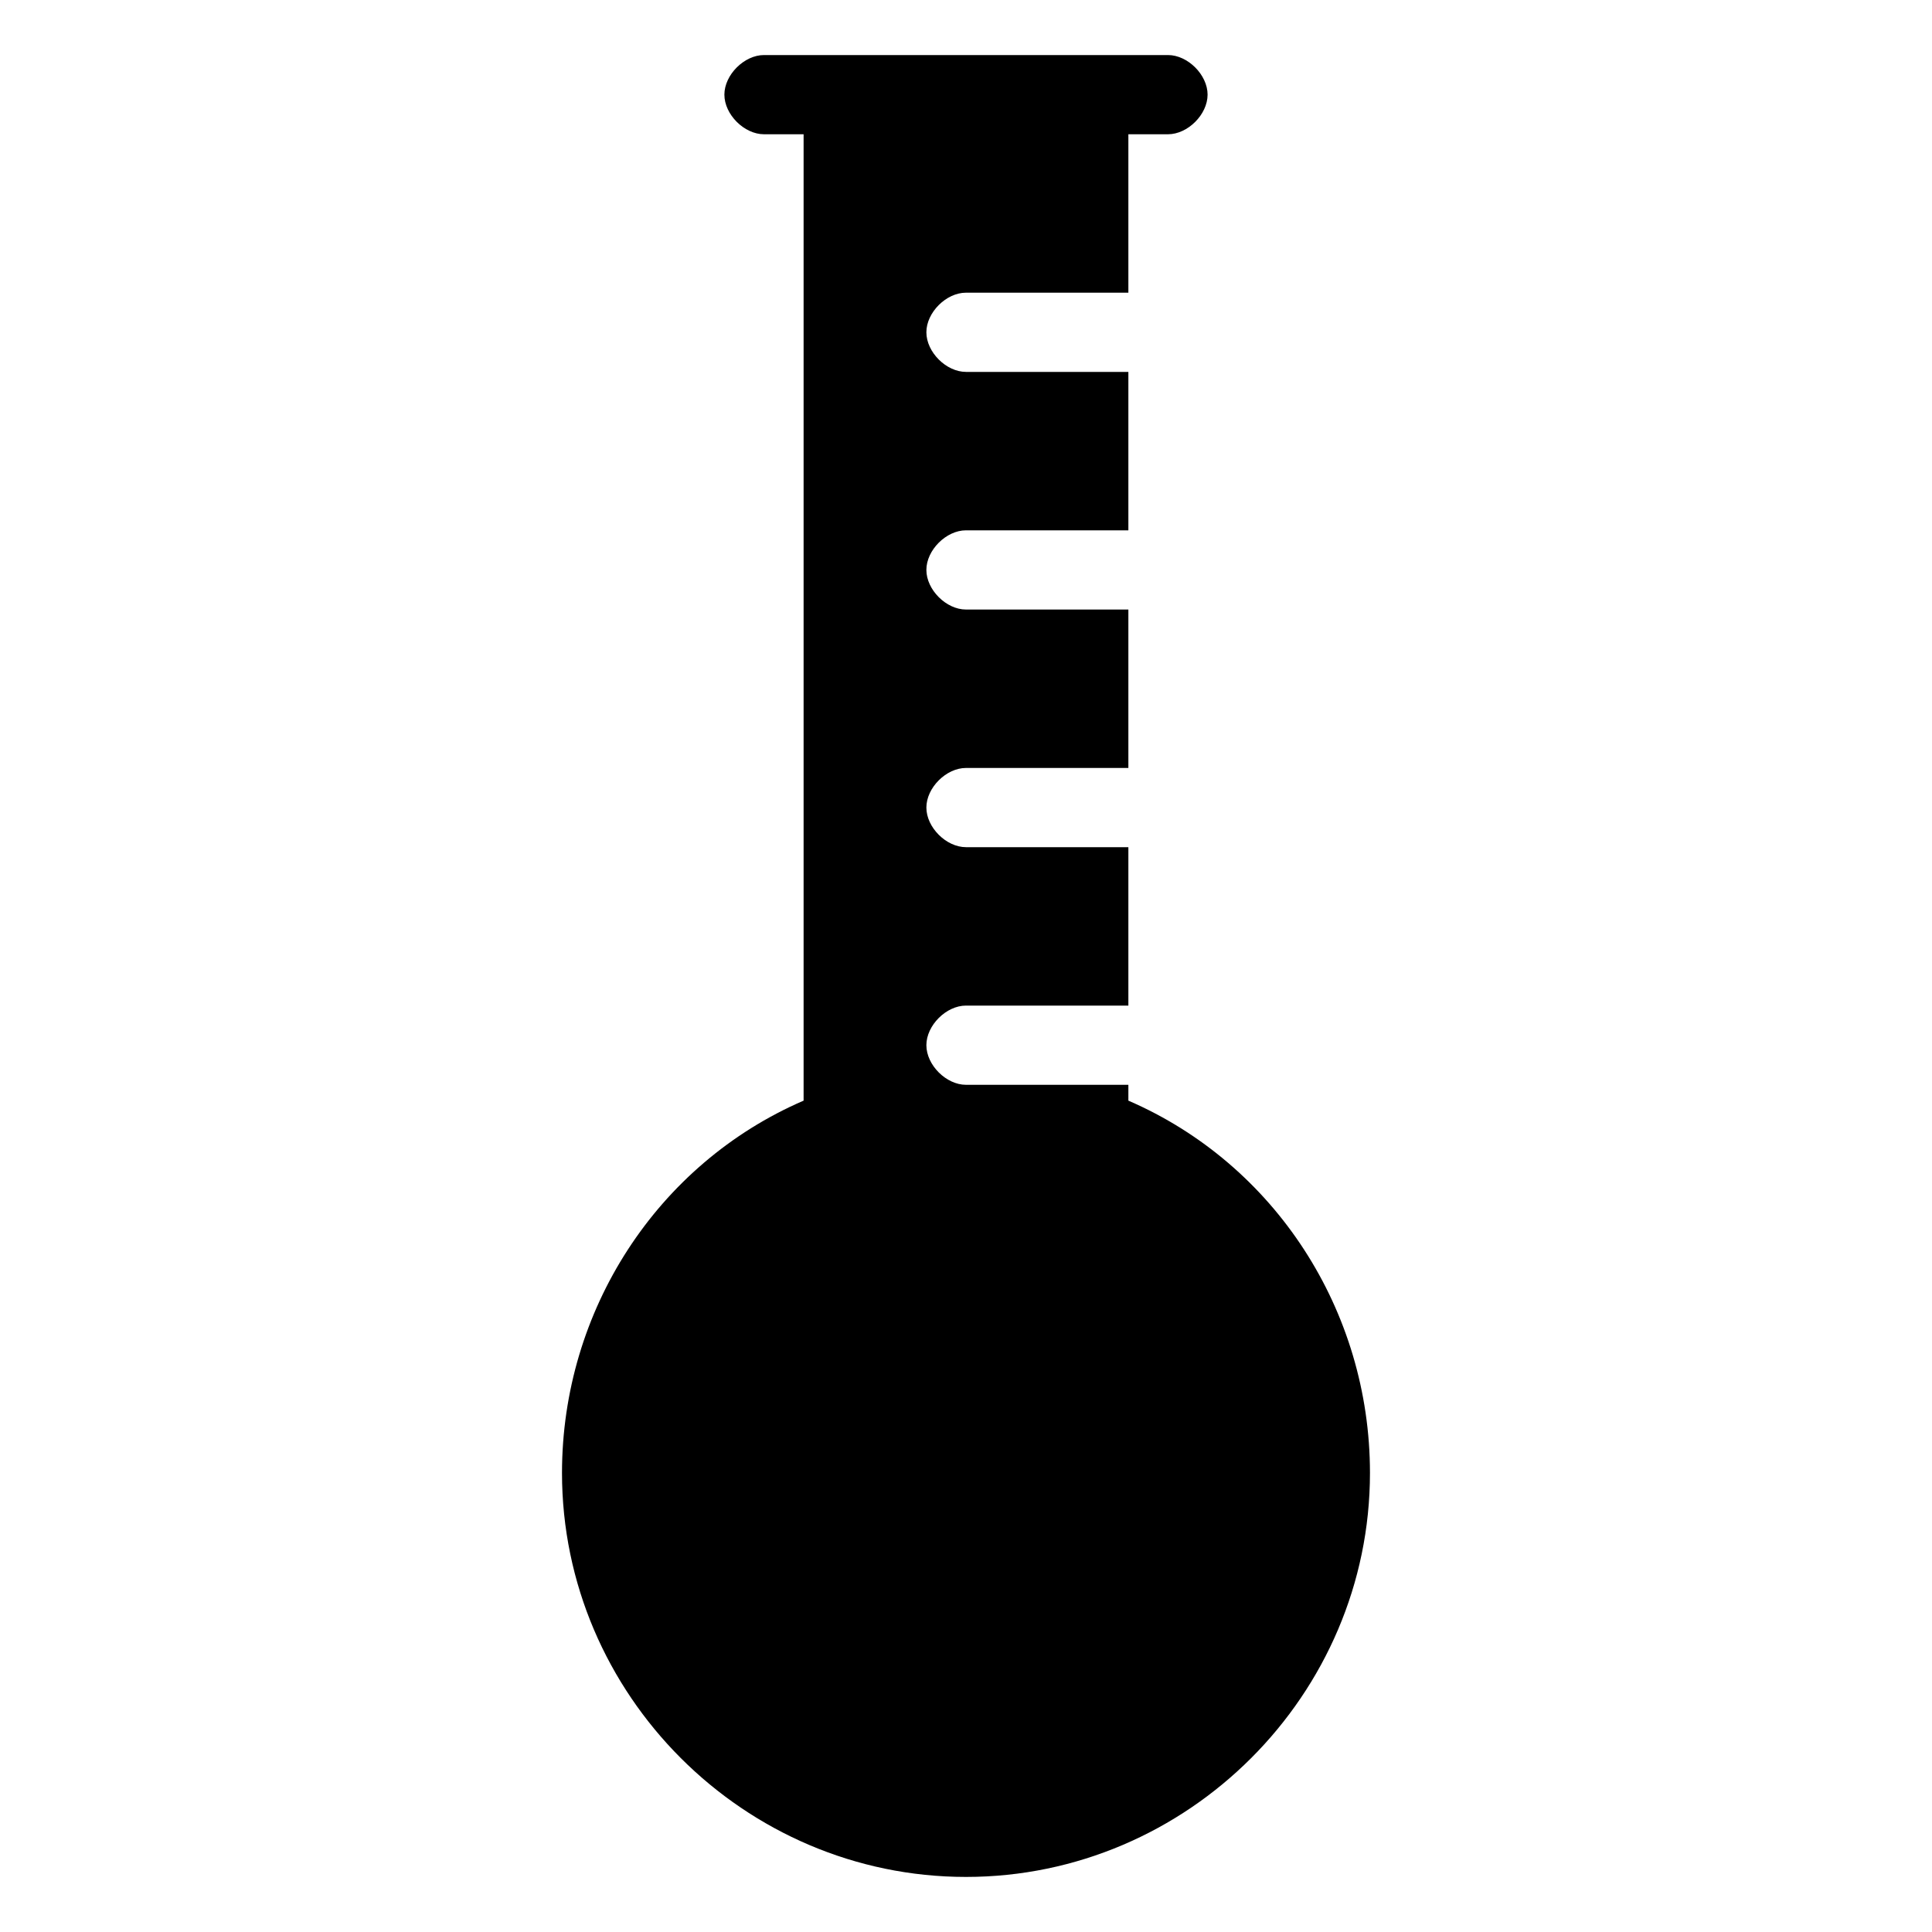 <?xml version="1.0" encoding="UTF-8"?>
<!-- Uploaded to: ICON Repo, www.svgrepo.com, Generator: ICON Repo Mixer Tools -->
<svg fill="#000000" width="800px" height="800px" version="1.1" viewBox="144 144 512 512" xmlns="http://www.w3.org/2000/svg">
 <path d="m443.03 435.68v-4.195h-43.035c-5.246 0-10.496-5.246-10.496-10.496 0-5.246 5.246-10.496 10.496-10.496h43.035v-41.984h-43.035c-5.246 0-10.496-5.246-10.496-10.496 0-5.246 5.246-10.496 10.496-10.496h43.035v-41.984h-43.035c-5.246 0-10.496-5.246-10.496-10.496 0-5.246 5.246-10.496 10.496-10.496h43.035v-41.984h-43.035c-5.246 0-10.496-5.246-10.496-10.496 0-5.246 5.246-10.496 10.496-10.496h43.035v-41.984h10.496c5.246 0 10.496-5.246 10.496-10.496 0-5.246-5.246-10.496-10.496-10.496h-107.06c-5.246 0-10.496 5.246-10.496 10.496 0 5.246 5.246 10.496 10.496 10.496h10.496v256.1c-38.836 16.793-64.027 55.629-64.027 98.664 0 58.777 48.285 107.06 107.06 107.06s107.06-48.281 107.06-107.06c0-43.035-25.191-81.867-64.027-98.664z"/>
</svg>
